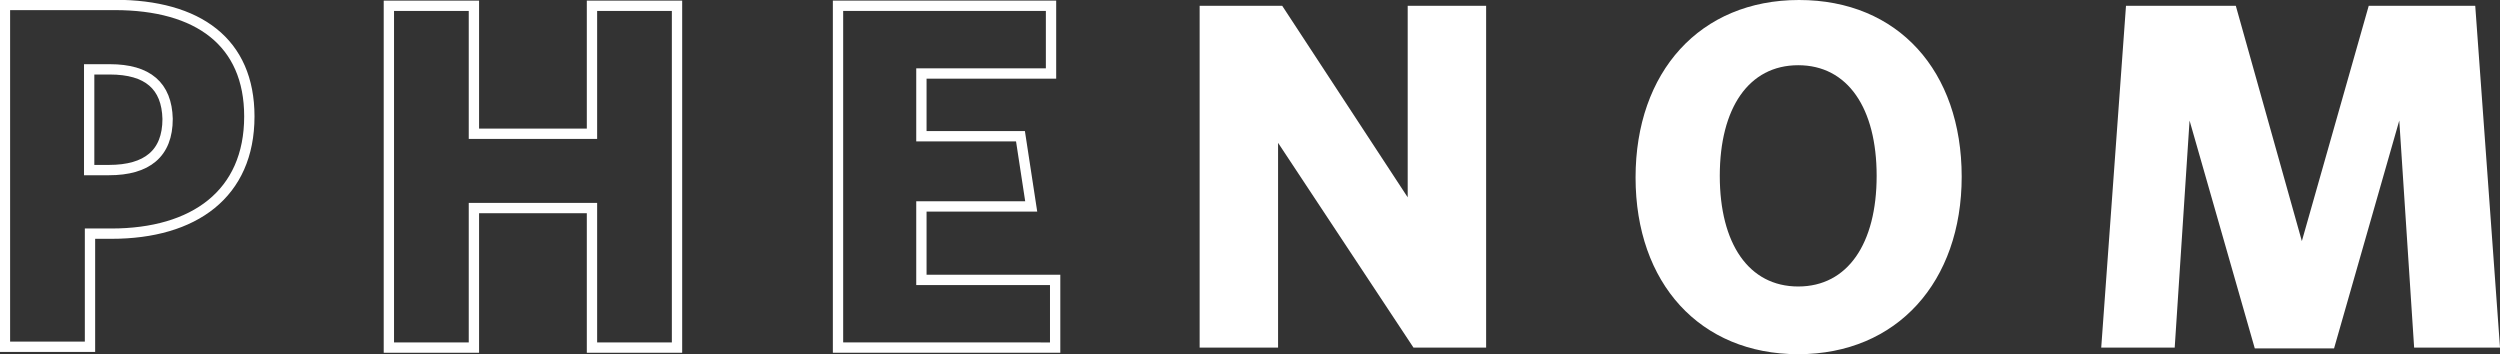 <?xml version="1.0" encoding="utf-8"?>
<!-- Generator: Adobe Illustrator 24.3.0, SVG Export Plug-In . SVG Version: 6.00 Build 0)  -->
<svg version="1.1" id="Layer_1" xmlns="http://www.w3.org/2000/svg" xmlns:xlink="http://www.w3.org/1999/xlink" x="0px" y="0px"
	 viewBox="0 0 302.8 42.9" style="enable-background:new 0 0 302.8 42.9;" xml:space="preserve">
<rect x="0" y="0" width="302.8" height="42.9" fill="#333333" stroke="none"/>
<style type="text/css">
	.st0{enable-background:new    ;}
	.st1{fill:#FFFFFF;}
	.st2{fill:none;stroke:#FFFFFF;stroke-width:1.25;}
</style>
<g class="st0">
	<path class="st1" d="M171.2,42.1l-16.4-24.8v24.8h-9.5V0.7h10l15.2,23.2V0.7h9.5v41.4H171.2z"/>
	<path class="st1" d="M217.8,42.9c-11.9,0-19.7-8.6-19.7-21.4c0-12.8,7.8-21.5,19.8-21.5s19.7,8.6,19.7,21.4
		C237.6,34.1,229.8,42.9,217.8,42.9z M217.8,7.9c-6,0-9.5,5.2-9.5,13.4s3.5,13.4,9.5,13.4s9.5-5.2,9.5-13.4S223.8,7.9,217.8,7.9z"/>
	<path class="st1" d="M292.4,42.1l-1.8-27.5l-7.9,27.6h-9.6l-7.9-27.6l-1.8,27.5h-8.9l3-41.4h13.3l8,28.5l8.1-28.5h12.9l3,41.4
		H292.4z"/>
</g>
<g class="st0">
	<path class="st2" d="M13.5,28.3h-2.6V42H0.6V0.6h13.3c10.1,0,16.3,4.5,16.3,13.5C30.2,23.5,23.5,28.3,13.5,28.3z M13.3,8.4h-2.5
		v12.2h2.4c4.6,0,7.1-2,7.1-6.2C20.2,10.4,17.9,8.4,13.3,8.4z"/>
	<path class="st2" d="M71.7,42.1V25.2H57.4v16.9H47.1V0.7h10.3v15.5h14.3V0.7H82v41.4H71.7z"/>
	<path class="st2" d="M101.5,42.1V0.7h25.8v8.2h-15.7v7.6h12l1.3,8.5h-13.3v8.9h16.2v8.2H101.5z"/>
</g>
</svg>

